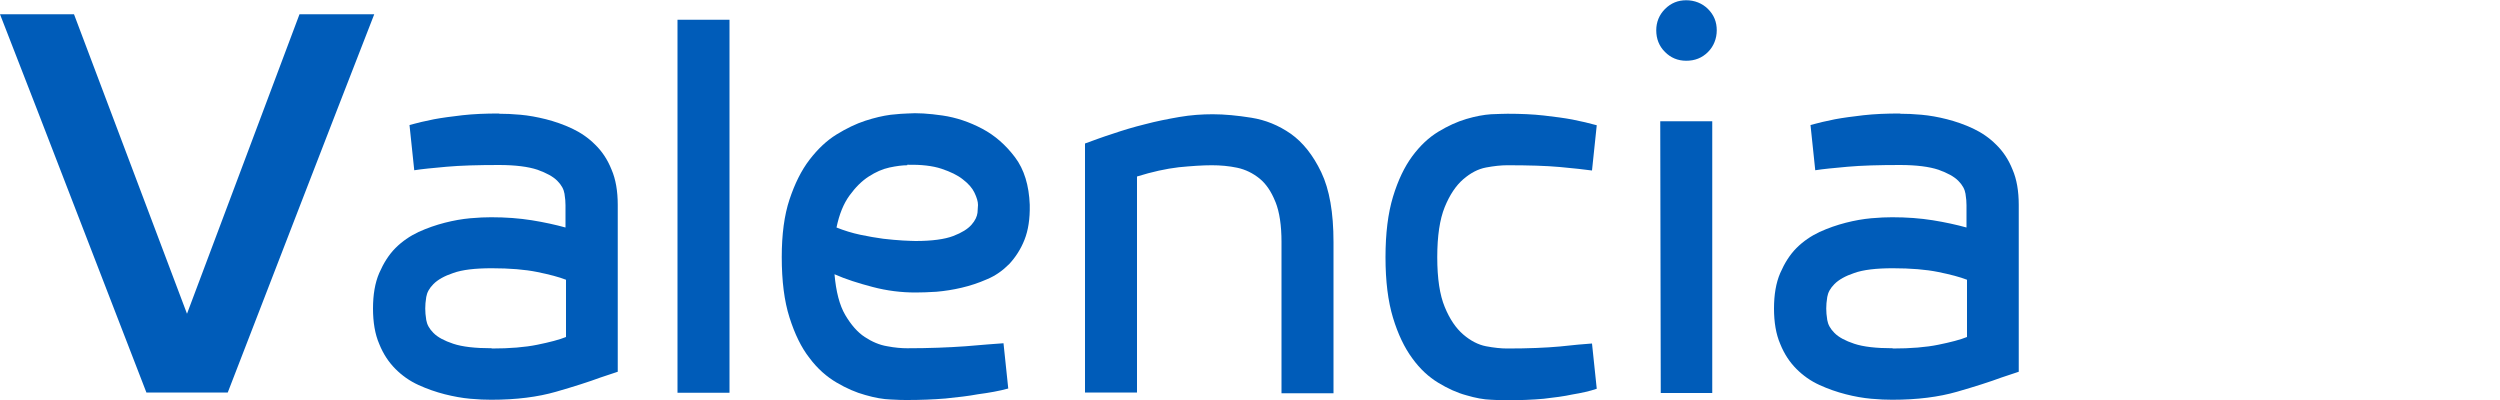 <?xml version="1.0" encoding="UTF-8"?><svg id="Capa_1" xmlns="http://www.w3.org/2000/svg" viewBox="0 0 100 16"><defs><style>.cls-1{fill:#005cb9;}</style></defs><path class="cls-1" d="m5.86,15.71c-.99-2.55-1.96-5.08-2.93-7.58C1.96,5.62.99,3.1,0,.57h2.96l4.52,11.98L11.98.57h2.99c-.99,2.53-1.96,5.05-2.93,7.55-.97,2.5-1.94,5.03-2.93,7.58h-3.25Z"/><g><path class="cls-1" d="m19.98,4.55c.24,0,.52.01.84.04.33.03.66.09,1.02.18.35.09.7.21,1.04.37.34.16.65.37.92.64.28.27.5.6.66,1,.17.39.25.87.25,1.42v6.67l-.69.23c-.46.17-1.05.36-1.78.57-.73.21-1.59.32-2.59.32-.24,0-.52-.01-.84-.04-.33-.03-.66-.09-1.02-.18-.35-.09-.7-.21-1.05-.37-.35-.16-.65-.37-.92-.64-.27-.27-.49-.6-.65-1-.17-.39-.25-.87-.25-1.42s.08-1.03.25-1.42c.17-.39.38-.73.65-1,.27-.27.58-.48.92-.64.35-.16.7-.28,1.05-.37.35-.09.69-.15,1.02-.18.33-.03.61-.04.84-.04.58,0,1.12.04,1.62.12.5.08.95.18,1.35.29v-.89c0-.12-.01-.28-.04-.46-.03-.18-.12-.35-.29-.52-.17-.17-.43-.31-.79-.44-.36-.12-.87-.19-1.54-.19-.85,0-1.54.02-2.1.07-.55.05-.98.09-1.29.14l-.19-1.81c.29-.08.62-.16.98-.23.32-.06.7-.11,1.13-.16.44-.05.92-.07,1.46-.07Zm-.31,9.39c.72,0,1.33-.05,1.82-.15.49-.1.88-.2,1.15-.31v-2.29c-.28-.11-.66-.21-1.15-.31-.49-.1-1.1-.15-1.82-.15-.67,0-1.18.06-1.54.19-.36.12-.62.27-.79.44-.17.17-.26.34-.29.52-.03.18-.04.33-.04.46s.01.28.04.46c.03.18.12.35.29.52.17.17.43.31.79.43.36.12.87.18,1.54.18v.02Z"/><path class="cls-1" d="m29.18.79v14.92h-2.08V.79h2.08Z"/><path class="cls-1" d="m41.19,8.21c.01.54-.06,1-.21,1.38-.15.38-.36.7-.61.97-.26.26-.55.47-.89.61-.34.15-.68.26-1.02.34-.34.08-.67.13-1,.16-.33.02-.61.03-.84.03-.57,0-1.14-.07-1.71-.22-.57-.15-1.08-.31-1.53-.51.06.69.2,1.24.43,1.63s.49.69.78.88c.29.19.59.32.9.37.31.06.58.08.8.08.86,0,1.64-.03,2.34-.08.7-.06,1.2-.1,1.51-.12l.19,1.81c-.36.1-.76.17-1.21.23-.37.07-.81.12-1.3.17-.49.04-1,.06-1.53.06-.14,0-.36,0-.66-.02-.3-.01-.64-.07-1.02-.18-.37-.1-.76-.27-1.15-.5-.39-.23-.76-.55-1.08-.98-.33-.42-.59-.96-.8-1.62-.21-.66-.31-1.46-.31-2.42,0-.9.1-1.67.31-2.3.21-.63.47-1.16.8-1.59.33-.43.69-.77,1.08-1.01.39-.24.78-.43,1.15-.55.37-.12.71-.2,1.02-.24.3-.03.53-.05.66-.05.39-.03.86,0,1.41.08.55.08,1.08.26,1.59.53.51.27.94.65,1.31,1.14.37.49.56,1.13.59,1.9Zm-4.9-1.6c-.19,0-.43.03-.71.09-.28.06-.55.18-.83.36-.28.18-.53.43-.77.76-.24.33-.41.75-.52,1.28.3.12.62.22.95.29.33.07.63.12.92.16.29.03.55.06.78.07.23.01.4.02.51.02.66,0,1.17-.07,1.51-.2.34-.13.58-.28.73-.45.15-.17.22-.33.24-.48.01-.15.02-.26.02-.31,0-.14-.05-.3-.14-.49-.09-.19-.24-.36-.46-.53-.21-.17-.5-.31-.86-.43-.36-.12-.82-.17-1.37-.16Z"/><path class="cls-1" d="m51.01,8.06c-.16-.4-.37-.71-.63-.92-.26-.21-.56-.36-.89-.43-.33-.07-.67-.1-1.02-.1-.37,0-.81.03-1.32.08-.51.06-1.06.18-1.67.37v8.64h-2.08V5.74c.33-.12.7-.26,1.11-.39.41-.14.84-.27,1.29-.38.45-.12.91-.21,1.37-.29.46-.08.91-.11,1.34-.11.47,0,.99.05,1.55.14.56.09,1.08.3,1.57.64.48.34.89.85,1.22,1.54.33.69.49,1.62.49,2.79v6.05h-2.08v-6.05c0-.66-.08-1.2-.24-1.6Z"/><path class="cls-1" d="m60.29,13.94c.85,0,1.54-.03,2.1-.08.55-.06.98-.1,1.29-.12l.19,1.81c-.29.1-.62.17-.98.23-.32.07-.7.12-1.14.17-.44.04-.93.06-1.45.06-.15,0-.37,0-.66-.02-.29-.01-.62-.07-.99-.18-.37-.1-.74-.27-1.12-.5-.38-.23-.73-.55-1.04-.98-.31-.42-.57-.96-.77-1.62-.2-.66-.3-1.46-.3-2.42s.1-1.76.3-2.42c.2-.66.46-1.2.77-1.62.31-.42.66-.75,1.04-.98.38-.23.75-.4,1.12-.51.37-.11.7-.17.99-.19.29-.01.51-.02.66-.02.53,0,1.01.02,1.45.07.44.05.82.1,1.14.16.36.07.69.15.98.23l-.19,1.81c-.3-.04-.73-.09-1.29-.14-.55-.05-1.25-.07-2.1-.07-.25,0-.53.03-.85.09-.32.06-.62.22-.91.47-.29.25-.54.62-.74,1.11-.2.49-.3,1.16-.3,2.01s.1,1.51.3,1.99c.2.49.45.85.74,1.1.29.25.6.41.91.47.32.06.6.09.85.09Z"/><path class="cls-1" d="m66.25,1.21c0-.33.12-.62.35-.85.24-.24.52-.35.85-.35s.64.12.87.35c.24.24.35.52.35.85s-.12.64-.35.87c-.24.24-.53.35-.87.35s-.62-.12-.85-.35c-.24-.24-.35-.53-.35-.87Zm2.24,3.64v10.87h-2.06l-.02-10.87h2.08Z"/><path class="cls-1" d="m76.02,4.55c.24,0,.52.01.84.04.33.03.67.09,1.02.18.35.09.7.21,1.04.37.34.16.65.37.92.64.28.27.5.6.66,1,.17.39.25.87.25,1.42v6.67l-.69.23c-.46.17-1.05.36-1.78.57-.73.21-1.59.32-2.59.32-.24,0-.52-.01-.84-.04-.33-.03-.67-.09-1.02-.18-.35-.09-.7-.21-1.05-.37-.35-.16-.65-.37-.92-.64s-.49-.6-.65-1c-.17-.39-.25-.87-.25-1.42s.08-1.03.25-1.42c.17-.39.38-.73.65-1,.27-.27.58-.48.92-.64.35-.16.7-.28,1.05-.37.35-.09.69-.15,1.02-.18.33-.03.61-.04.84-.04.58,0,1.12.04,1.62.12.5.08.95.18,1.35.29v-.89c0-.12-.01-.28-.04-.46-.03-.18-.12-.35-.29-.52-.17-.17-.43-.31-.79-.44-.36-.12-.87-.19-1.54-.19-.85,0-1.54.02-2.1.07-.55.05-.98.09-1.29.14l-.19-1.81c.29-.08.62-.16.98-.23.32-.06.7-.11,1.13-.16.44-.05.92-.07,1.46-.07Zm-.31,9.39c.72,0,1.33-.05,1.82-.15.49-.1.88-.2,1.15-.31v-2.29c-.28-.11-.66-.21-1.15-.31-.49-.1-1.1-.15-1.82-.15-.66,0-1.18.06-1.54.19-.36.12-.62.27-.79.44-.17.17-.26.34-.29.52-.03.18-.04.33-.04.46s.01.28.04.46c.03.18.12.35.29.52.17.17.43.31.79.43.36.12.87.18,1.54.18v.02Z"/></g></svg>